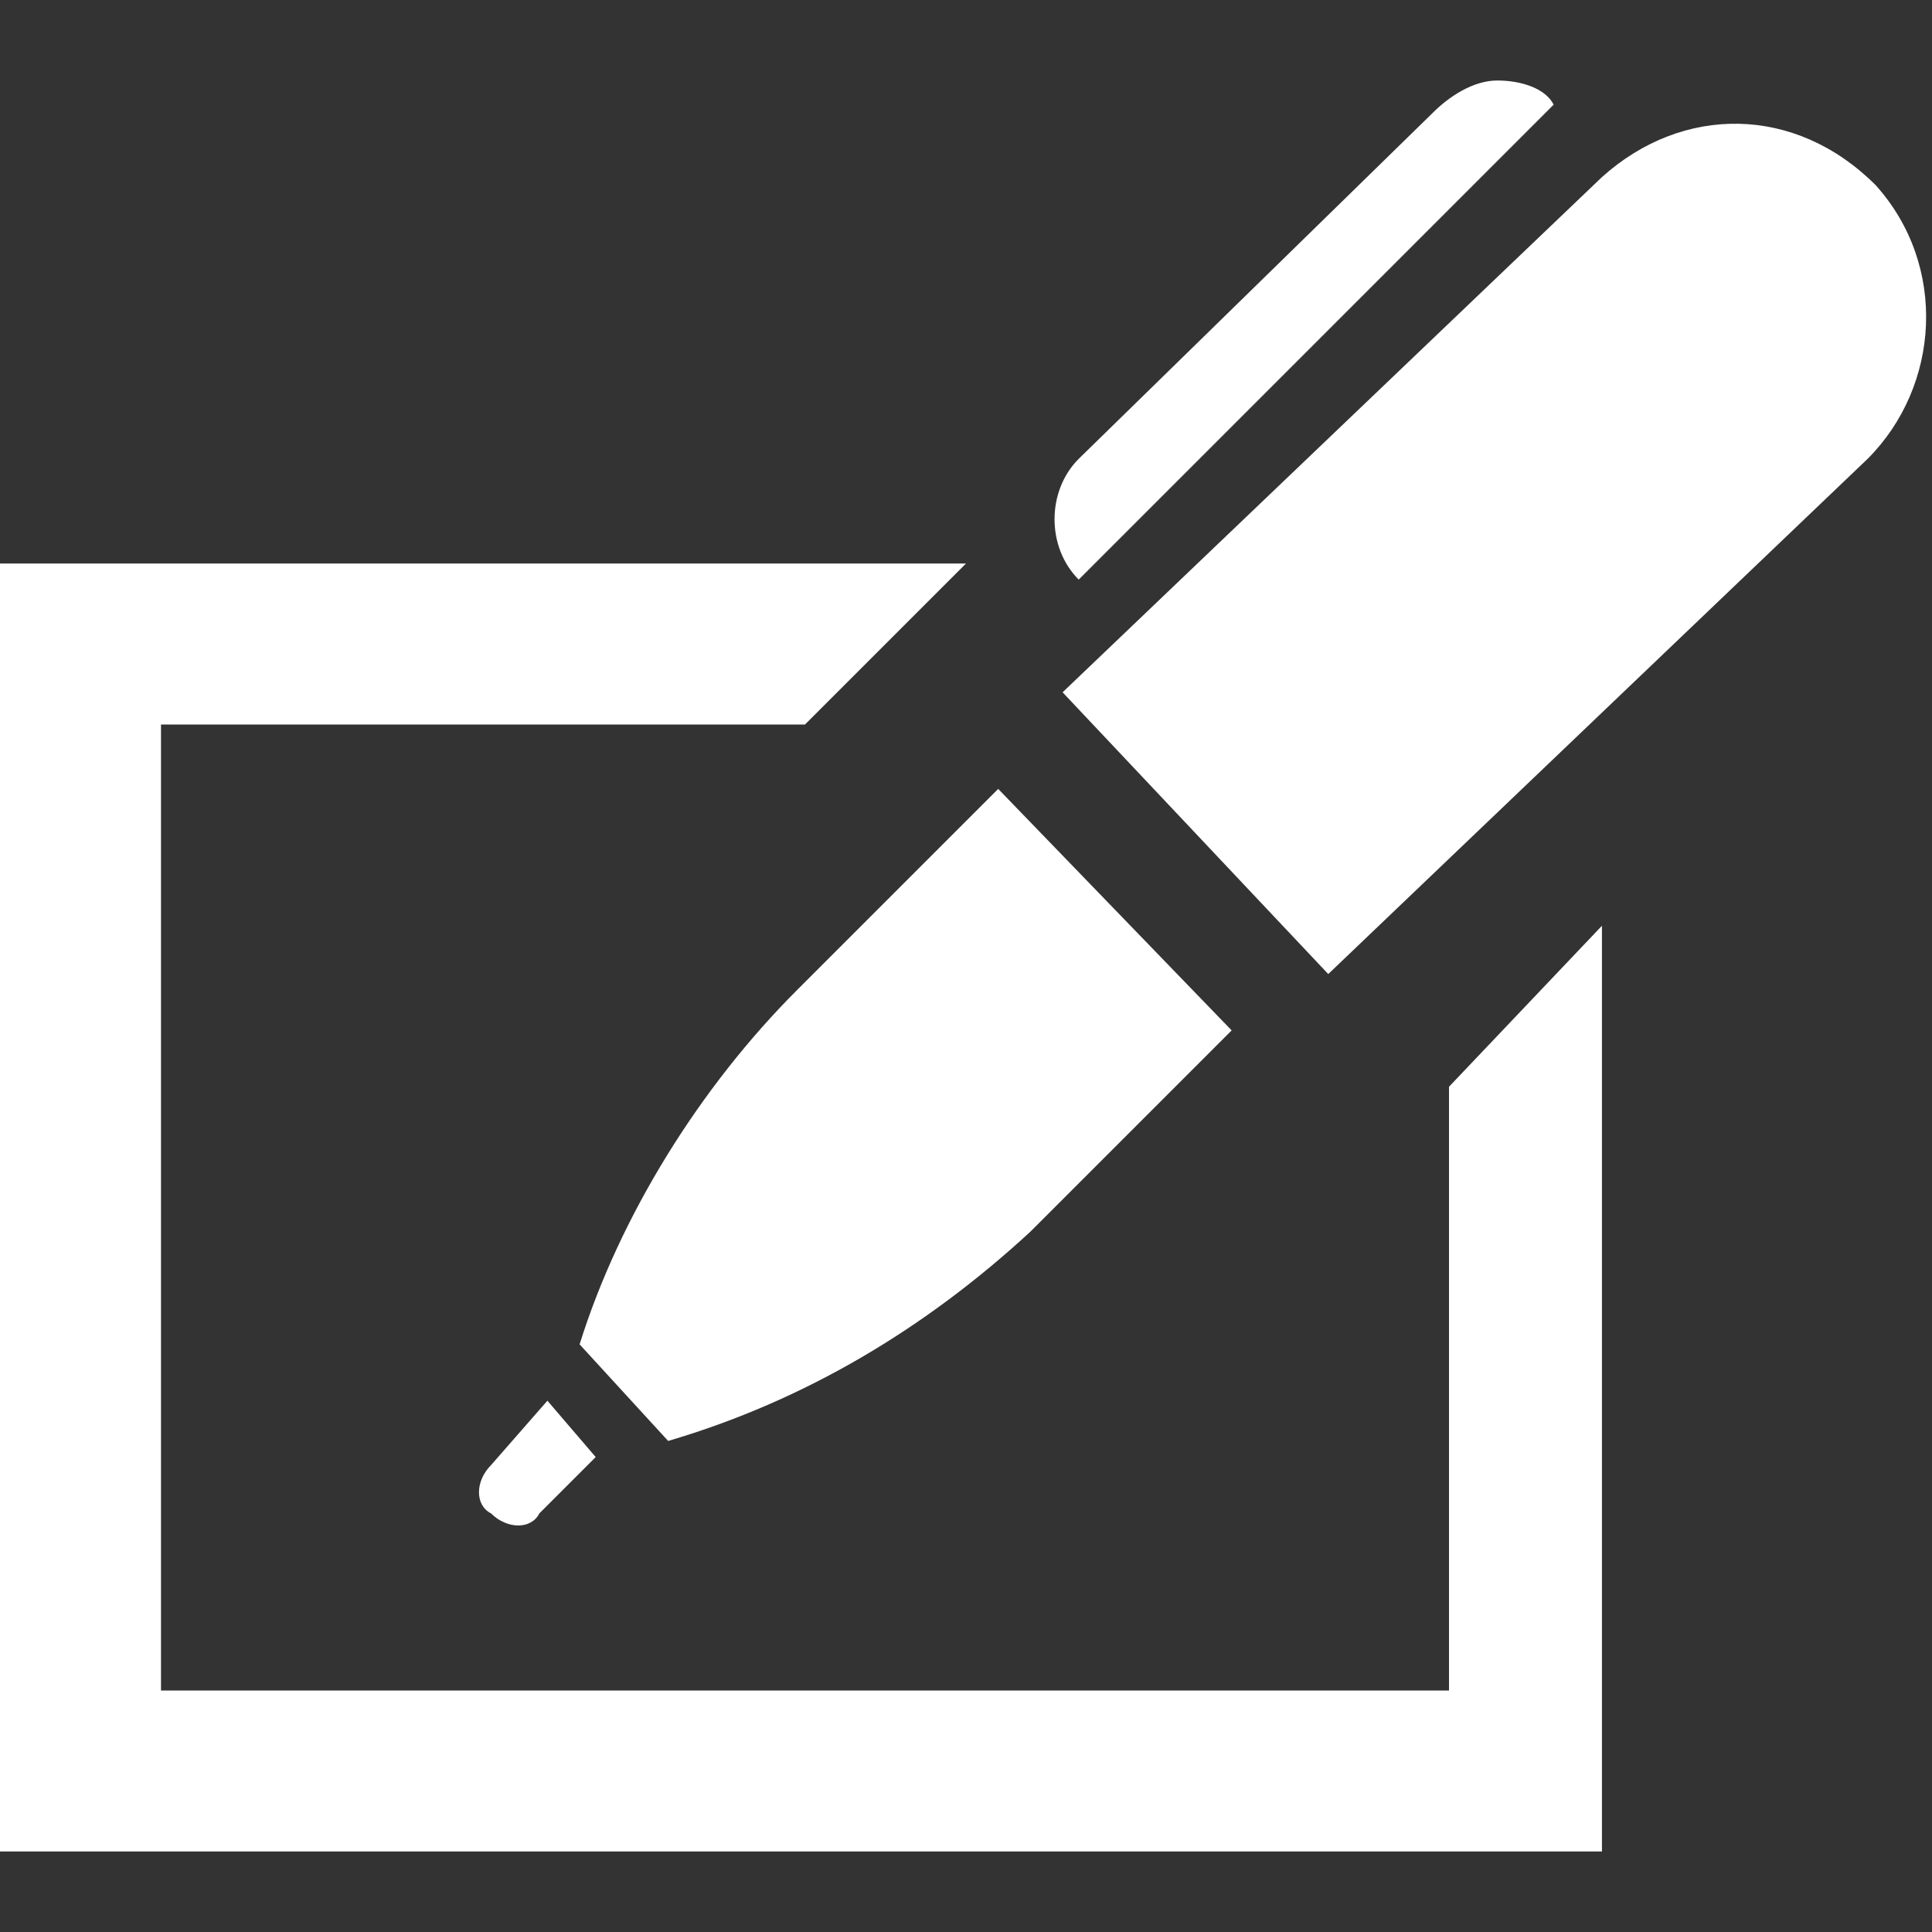 <?xml version="1.0" encoding="utf-8"?>
<!-- Generator: Adobe Illustrator 21.1.0, SVG Export Plug-In . SVG Version: 6.00 Build 0)  -->
<svg version="1.1" id="Ebene_1" xmlns="http://www.w3.org/2000/svg" xmlns:xlink="http://www.w3.org/1999/xlink" x="0px" y="0px"
	 viewBox="0 0 24 24" style="enable-background:new 0 0 24 24;" xml:space="preserve">
<rect x="0" y="0" width="24" height="24" fill="#333333" stroke="none"/>
<style type="text/css">
	.st0{fill:#FFFFFF;}
</style>
<g>
	<title>cta-formular</title>
	<path class="st0" d="M13.4,7.2c-0.4-0.4-0.4-1.1,0-1.5l0,0l4.4-4.3C18,1.2,18.3,1,18.6,1c0.3,0,0.6,0.1,0.7,0.3L13.4,7.2z
		 M6.1,18.2c-0.2,0.2-0.2,0.5,0,0.6c0.2,0.2,0.5,0.2,0.6,0l0.7-0.7l-0.6-0.7L6.1,18.2z M12.4,9.8l-2.5,2.5c-1.2,1.2-2.2,2.8-2.7,4.4
		l1.1,1.2c1.7-0.5,3.2-1.4,4.5-2.6l2.5-2.5L12.4,9.8z M19.9,2.2l-6.7,6.4l3.3,3.5l6.7-6.4c0.9-0.9,1-2.4,0.1-3.4
		C22.3,1.3,20.9,1.3,19.9,2.2z M18,13.5V21H2V9h8l2-2H0V23h19.9V11.5L18,13.5z"/>
</g>
</svg>
